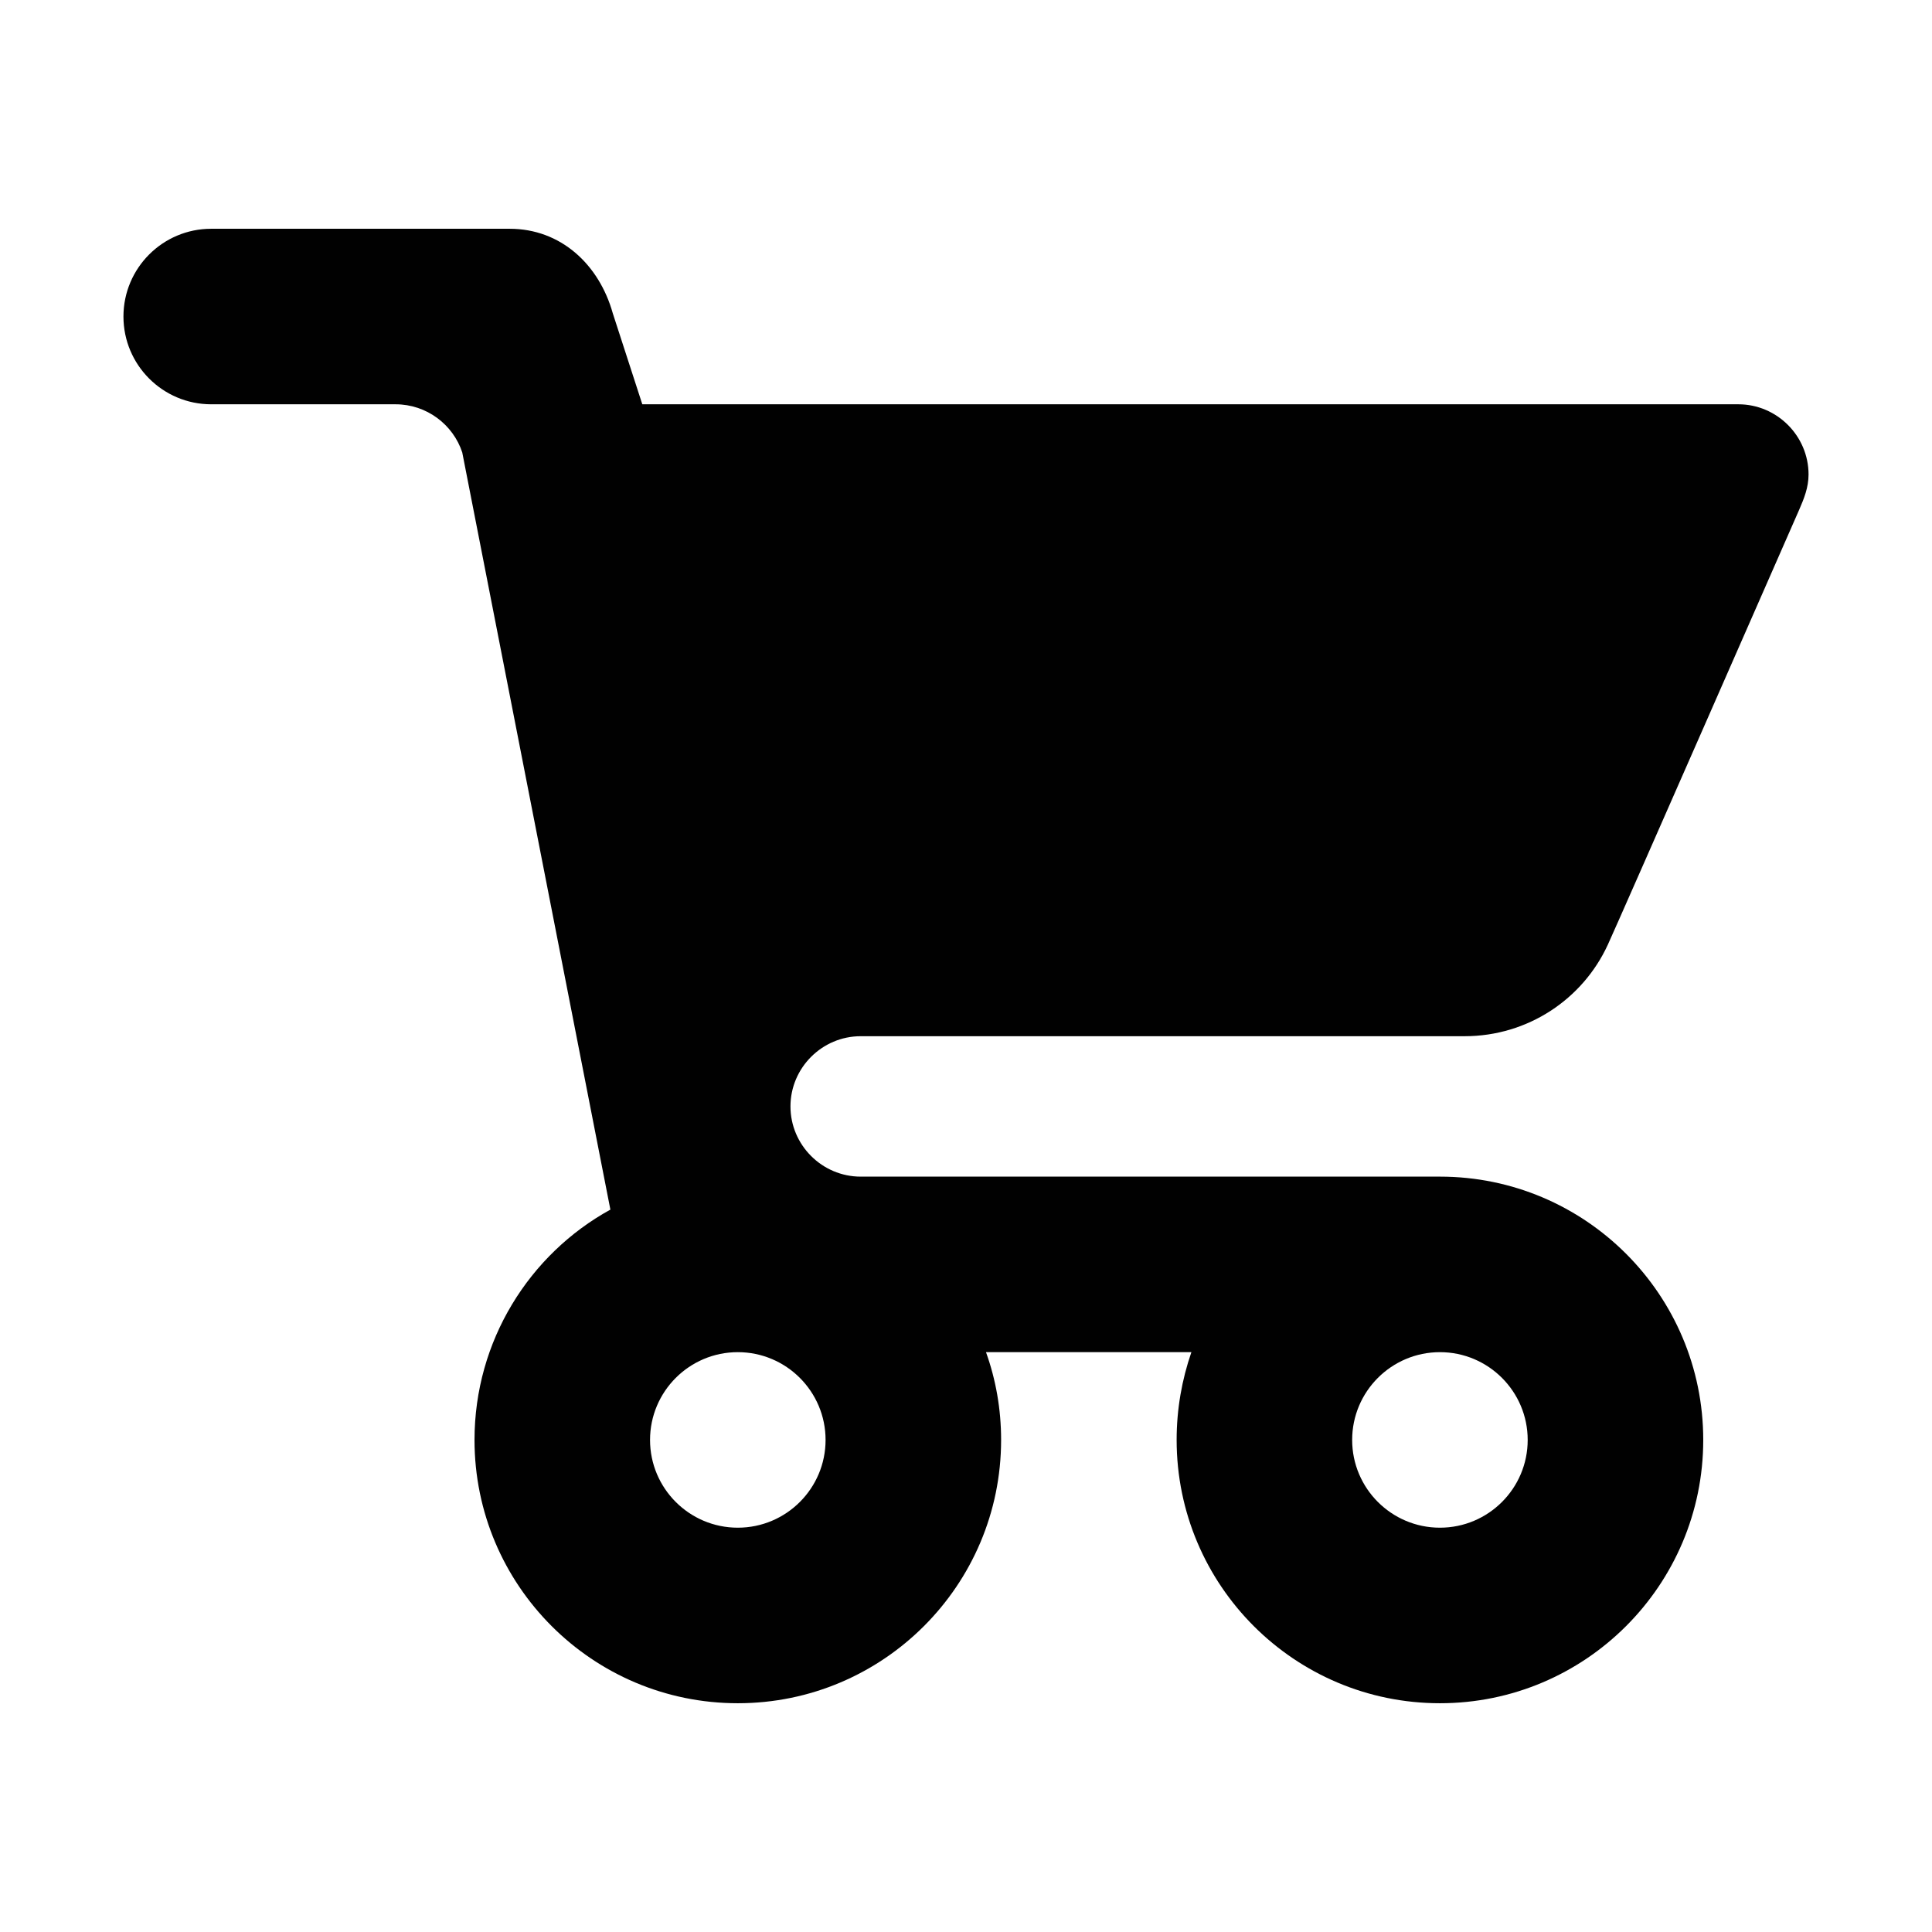 <?xml version="1.0" ?><!DOCTYPE svg  PUBLIC '-//W3C//DTD SVG 1.1//EN'  'http://www.w3.org/Graphics/SVG/1.1/DTD/svg11.dtd'><svg enable-background="new 0 0 500 500" height="500px" id="Layer_1" version="1.1" viewBox="0 0 500 500" width="500px" xml:space="preserve" xmlns="http://www.w3.org/2000/svg" xmlns:xlink="http://www.w3.org/1999/xlink"><path clip-rule="evenodd" d="M259.086,372.654c0-7.994-1.368-15.624-3.912-22.716h53.156  c-2.449,7.092-3.817,14.722-3.817,22.716c0,37.621,30.521,68.142,68.143,68.142c37.607,0,68.142-30.521,68.142-68.142  c0-37.613-30.534-68.143-68.142-68.143H222.744c-9.99,0-18.17-8.181-18.17-18.172c0-9.988,8.18-18.168,18.17-18.168h156.273  c16.44,0,30.608-9.637,37.059-23.621c2.46-5.269,49.526-112.573,49.526-112.573c1.269-2.912,2.449-5.812,2.449-9.176  c0-9.99-8.181-18.171-18.172-18.171H166.227l-7.632-23.528c-3.54-12.636-13.442-21.898-26.706-21.898H54.662  c-12.536,0-22.713,10.177-22.713,22.713s10.177,22.713,22.713,22.713h47.699c8.083,0,14.897,5.271,17.267,12.449l38.339,195.968  c-20.984,11.543-35.164,33.983-35.164,59.606c0,37.621,30.523,68.142,68.142,68.142  C228.555,440.796,259.086,410.275,259.086,372.654z M213.658,372.654c0,12.536-10.177,22.712-22.714,22.712  c-12.536,0-22.713-10.176-22.713-22.712s10.177-22.716,22.713-22.716C203.481,349.938,213.658,360.118,213.658,372.654z   M395.366,372.654c0,12.536-10.176,22.712-22.711,22.712c-12.537,0-22.717-10.176-22.717-22.712s10.18-22.716,22.717-22.716  C385.19,349.938,395.366,360.118,395.366,372.654z" fill="#010101" fill-rule="evenodd"/></svg>